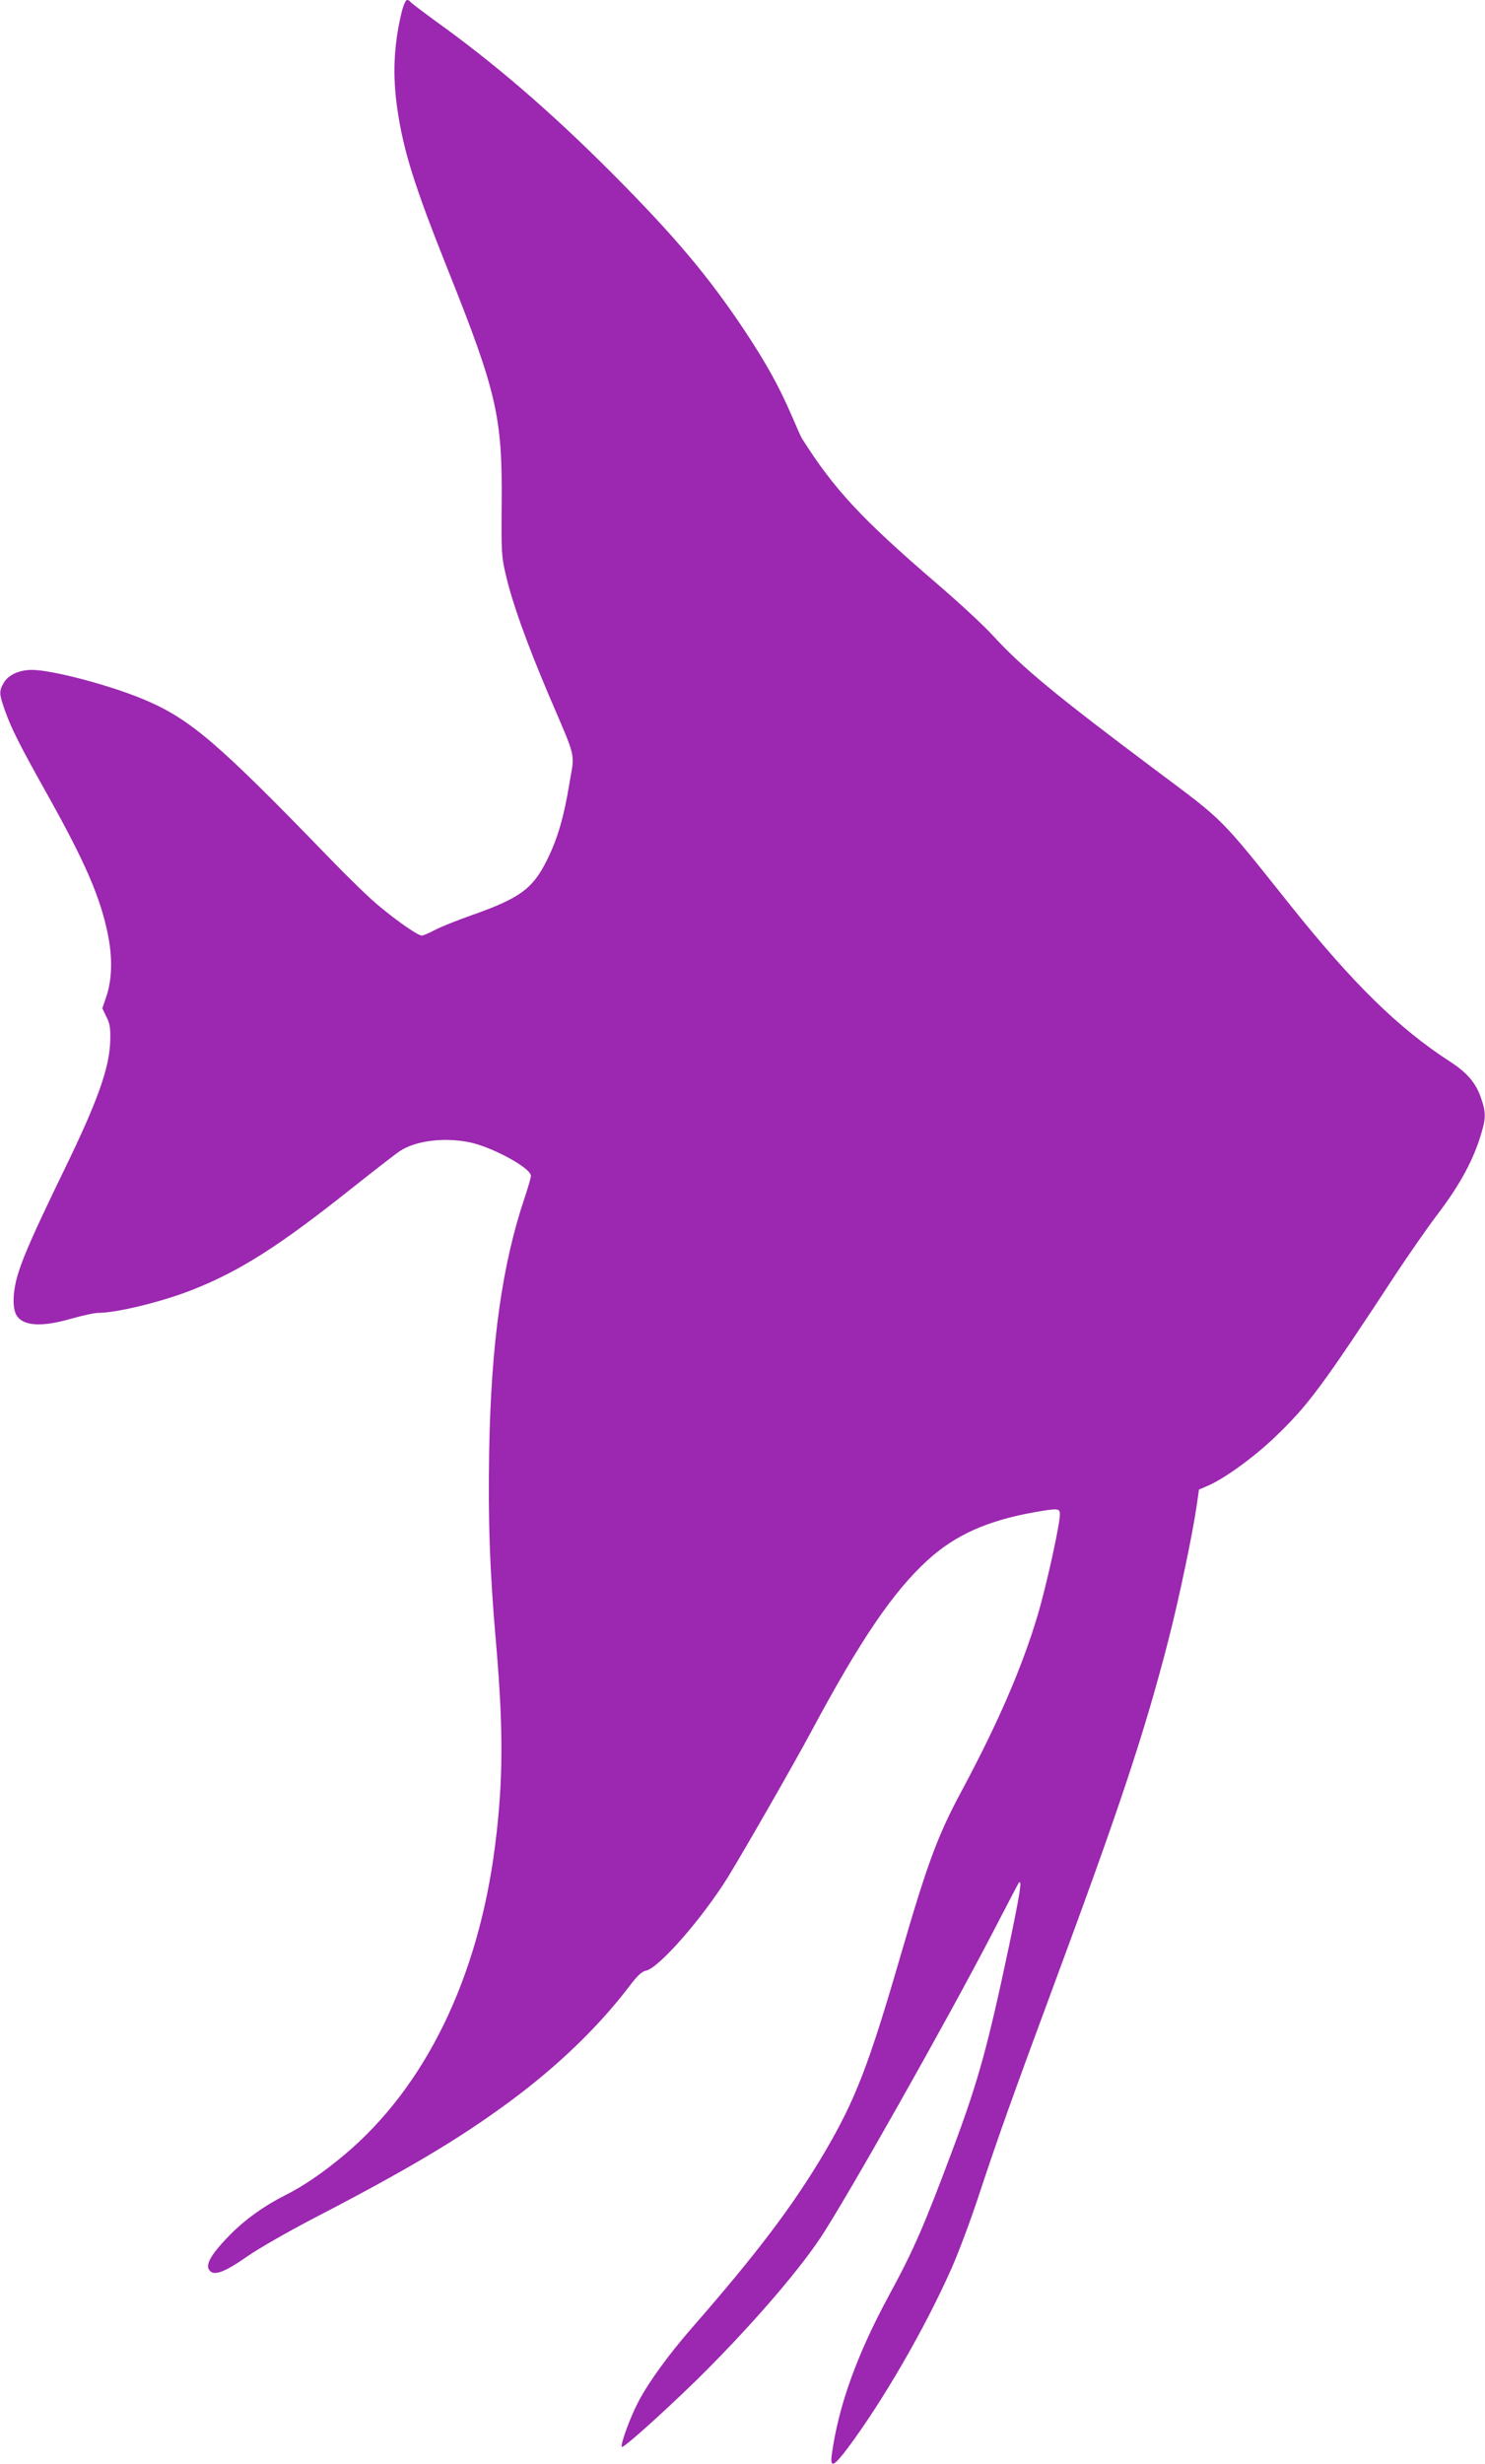 <?xml version="1.0" standalone="no"?>
<!DOCTYPE svg PUBLIC "-//W3C//DTD SVG 20010904//EN"
 "http://www.w3.org/TR/2001/REC-SVG-20010904/DTD/svg10.dtd">
<svg version="1.0" xmlns="http://www.w3.org/2000/svg"
 width="772pt" height="1280pt" viewBox="0 0 772 1280"
 preserveAspectRatio="xMidYMid meet">
<g transform="translate(0,1280) scale(0.1,-0.1)"
fill="#9c27b0" stroke="none">
<path d="M2087 12732 c-40 -166 -47 -326 -21 -501 32 -217 88 -396 263 -834
253 -632 283 -764 279 -1210 -2 -255 -1 -278 21 -371 34 -147 107 -351 224
-627 146 -341 135 -295 108 -454 -29 -177 -61 -289 -117 -402 -74 -150 -141
-199 -394 -288 -74 -26 -159 -60 -189 -76 -30 -16 -61 -29 -68 -29 -20 0 -125
72 -223 154 -47 38 -159 147 -250 241 -591 610 -730 729 -971 831 -176 74
-478 154 -583 154 -66 0 -121 -25 -146 -66 -26 -45 -25 -58 6 -146 34 -95 78
-182 226 -446 191 -342 269 -522 308 -712 26 -124 23 -242 -9 -332 l-19 -56
21 -44 c18 -34 22 -59 20 -123 -3 -140 -64 -313 -243 -680 -147 -303 -205
-433 -234 -525 -28 -87 -33 -173 -14 -215 29 -63 128 -72 289 -25 57 16 120
30 139 30 98 0 334 58 491 120 247 98 449 226 825 525 115 91 228 179 252 195
82 55 232 73 364 46 121 -26 318 -134 318 -174 0 -10 -14 -57 -30 -106 -119
-350 -177 -760 -187 -1326 -6 -367 3 -626 37 -1010 37 -437 36 -706 -6 -1035
-87 -690 -363 -1256 -784 -1609 -111 -93 -212 -162 -310 -211 -107 -54 -205
-124 -282 -202 -108 -110 -137 -165 -103 -193 25 -21 81 2 191 79 54 38 204
124 332 191 500 259 766 417 1032 613 248 183 460 387 621 598 42 56 66 78 87
82 67 13 293 272 425 484 89 145 346 593 437 763 251 468 422 721 602 885 143
131 313 207 559 250 120 21 129 20 129 -12 0 -53 -71 -375 -116 -525 -81 -271
-205 -557 -393 -908 -126 -234 -179 -376 -321 -865 -164 -564 -233 -742 -391
-1012 -164 -278 -353 -528 -694 -918 -116 -133 -219 -274 -273 -375 -41 -75
-96 -223 -90 -241 4 -12 204 167 392 350 262 258 517 550 641 736 135 203 655
1123 890 1575 76 146 139 267 141 269 19 21 7 -53 -50 -326 -112 -529 -161
-705 -291 -1053 -151 -403 -203 -524 -334 -765 -167 -308 -262 -573 -297 -827
-9 -70 10 -62 83 35 183 245 401 621 539 932 37 83 99 249 139 370 103 312
178 521 385 1080 353 951 480 1334 604 1815 56 218 125 547 147 698 l12 84 46
20 c85 36 238 147 346 250 176 168 246 262 637 858 64 96 156 229 206 295 112
146 181 270 222 393 36 111 37 138 9 219 -26 77 -72 131 -162 189 -267 173
-502 403 -827 809 -372 466 -340 434 -700 703 -525 393 -695 534 -847 699 -48
53 -182 177 -298 276 -386 332 -529 485 -697 751 -4 6 -28 60 -54 121 -66 151
-129 265 -238 430 -191 288 -369 499 -700 831 -315 315 -605 565 -911 784 -71
52 -131 97 -133 102 -2 4 -9 8 -16 8 -7 0 -20 -29 -29 -68z"/>
</g>
</svg>
